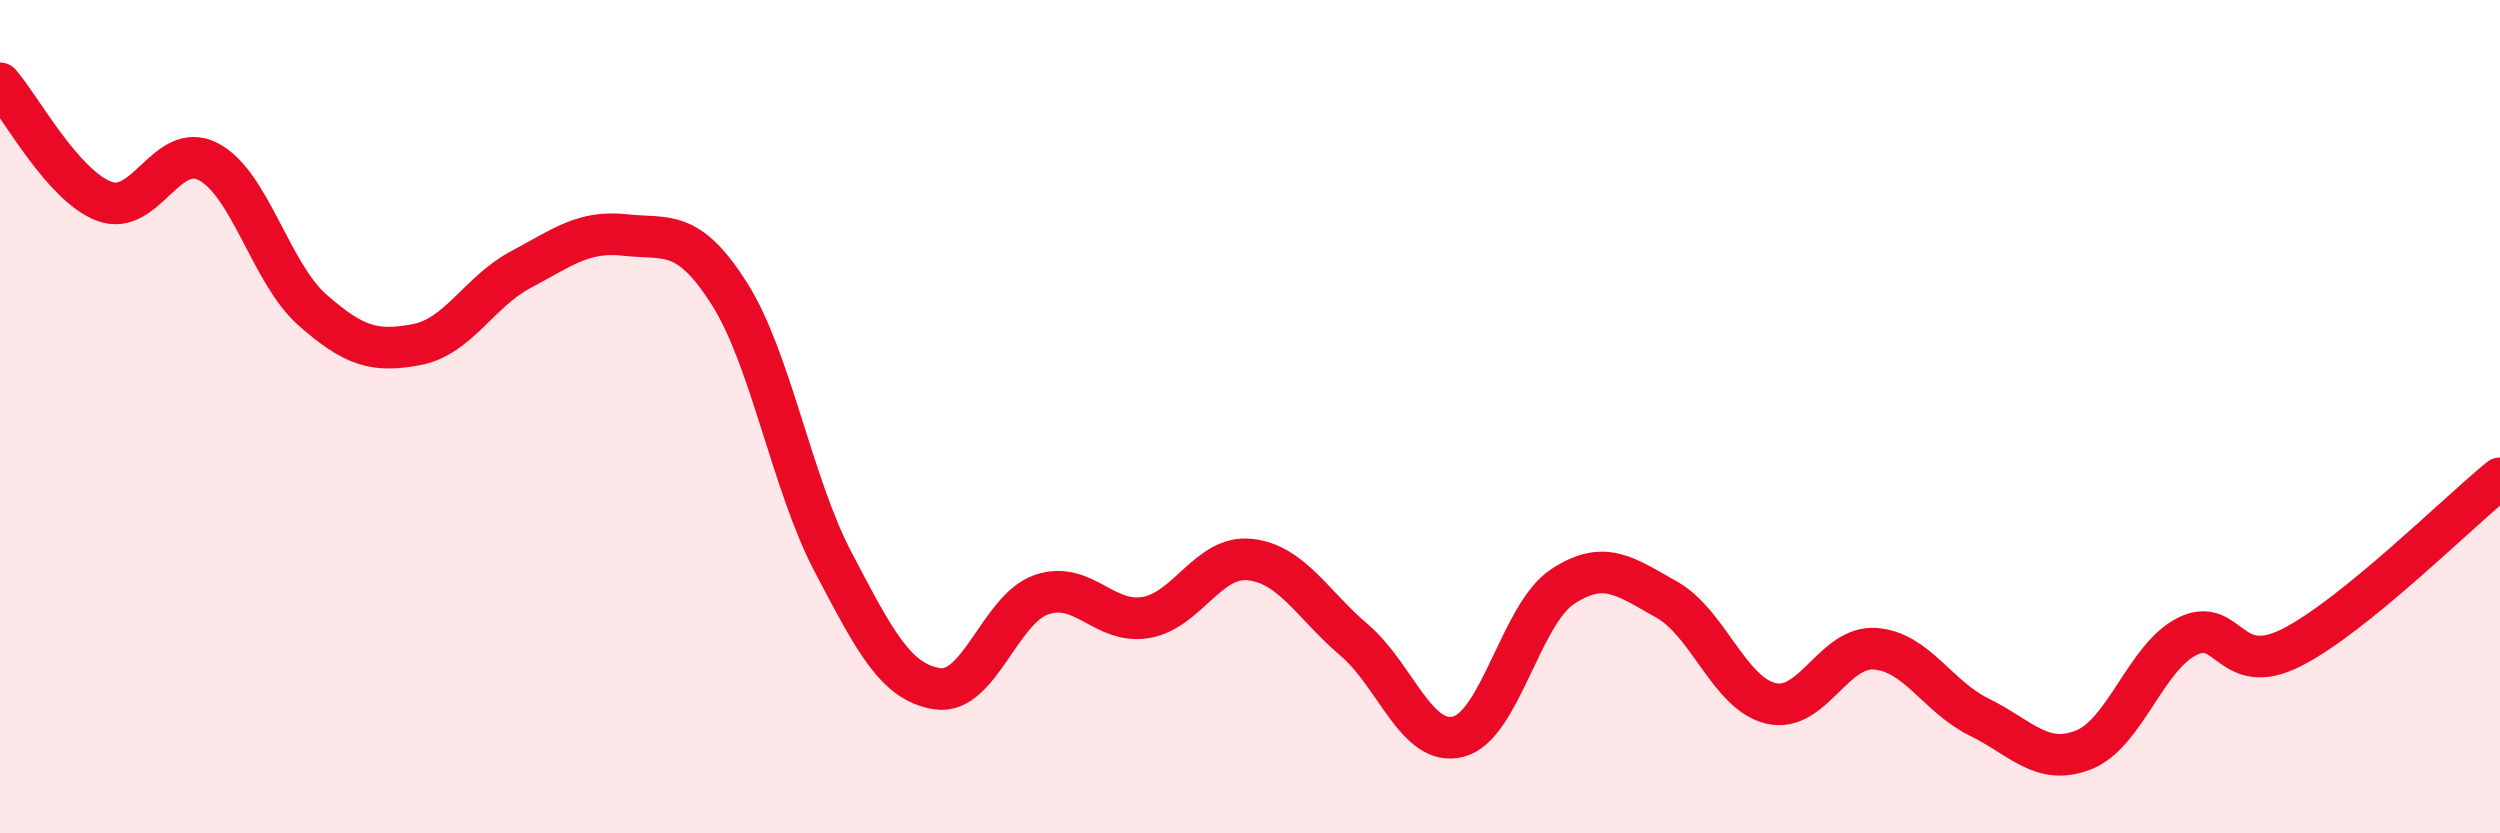 
    <svg width="60" height="20" viewBox="0 0 60 20" xmlns="http://www.w3.org/2000/svg">
      <path
        d="M 0,2 C 0.5,2.57 1.5,4.45 2.5,4.83 C 3.5,5.21 4,3.36 5,3.88 C 6,4.4 6.5,6.56 7.5,7.44 C 8.5,8.32 9,8.46 10,8.27 C 11,8.08 11.5,7 12.5,6.47 C 13.5,5.94 14,5.53 15,5.64 C 16,5.75 16.5,5.47 17.5,7.04 C 18.5,8.61 19,11.6 20,13.5 C 21,15.4 21.5,16.38 22.5,16.53 C 23.5,16.68 24,14.61 25,14.27 C 26,13.93 26.5,14.99 27.5,14.82 C 28.5,14.65 29,13.32 30,13.43 C 31,13.54 31.5,14.51 32.5,15.36 C 33.5,16.21 34,17.94 35,17.68 C 36,17.42 36.5,14.74 37.5,14.08 C 38.5,13.42 39,13.83 40,14.39 C 41,14.95 41.5,16.64 42.5,16.88 C 43.5,17.12 44,15.5 45,15.57 C 46,15.64 46.5,16.72 47.5,17.21 C 48.5,17.7 49,18.39 50,18 C 51,17.61 51.5,15.76 52.5,15.27 C 53.5,14.78 53.5,16.3 55,15.54 C 56.5,14.78 59,12.29 60,11.48L60 20L0 20Z"
        fill="#EB0A25"
        opacity="0.1"
        stroke-linecap="round"
        stroke-linejoin="round"
      />
      <path
        d="M 0,2 C 0.5,2.57 1.5,4.45 2.5,4.83 C 3.5,5.21 4,3.36 5,3.88 C 6,4.4 6.5,6.56 7.5,7.44 C 8.5,8.32 9,8.46 10,8.27 C 11,8.08 11.5,7 12.5,6.47 C 13.5,5.94 14,5.53 15,5.64 C 16,5.75 16.5,5.47 17.5,7.04 C 18.5,8.61 19,11.6 20,13.5 C 21,15.4 21.5,16.38 22.5,16.53 C 23.5,16.68 24,14.61 25,14.27 C 26,13.93 26.5,14.99 27.5,14.82 C 28.5,14.65 29,13.32 30,13.43 C 31,13.54 31.5,14.51 32.5,15.36 C 33.5,16.21 34,17.94 35,17.68 C 36,17.42 36.5,14.74 37.5,14.08 C 38.5,13.42 39,13.83 40,14.39 C 41,14.95 41.5,16.64 42.5,16.88 C 43.5,17.12 44,15.5 45,15.57 C 46,15.64 46.5,16.72 47.5,17.21 C 48.5,17.7 49,18.39 50,18 C 51,17.61 51.5,15.76 52.5,15.27 C 53.5,14.78 53.5,16.3 55,15.54 C 56.5,14.78 59,12.29 60,11.48"
        stroke="#EB0A25"
        stroke-width="1"
        fill="none"
        stroke-linecap="round"
        stroke-linejoin="round"
      />
    </svg>
  